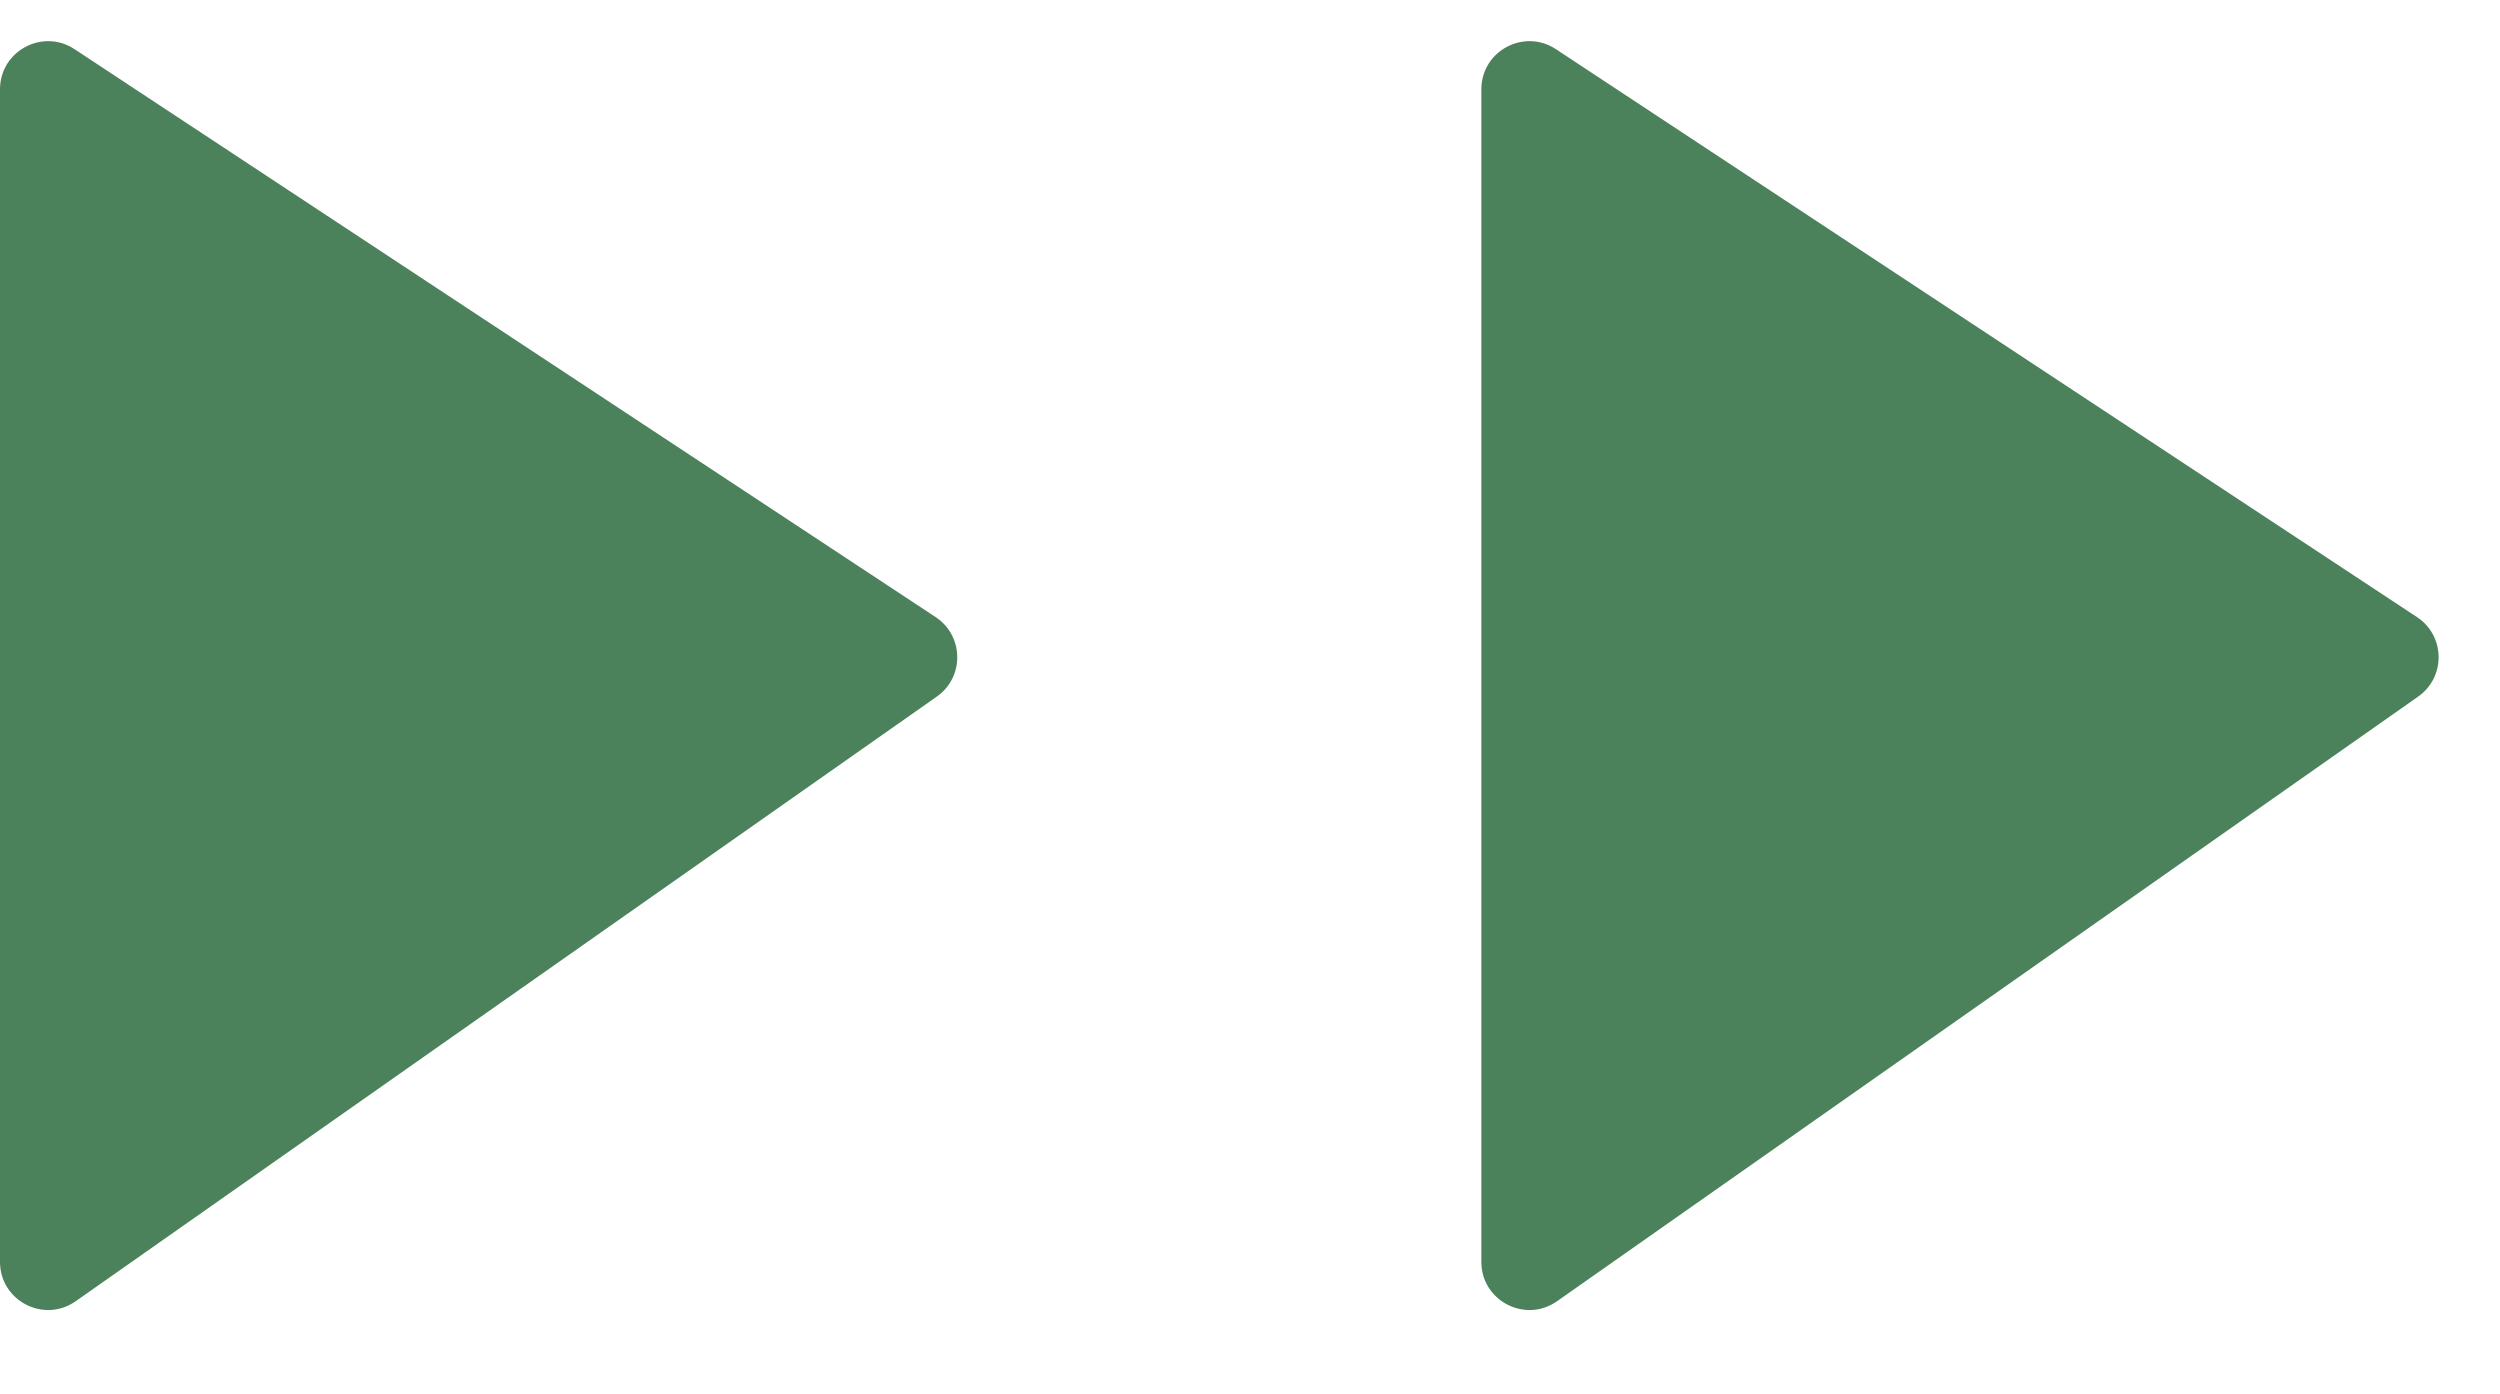 <?xml version="1.0" encoding="UTF-8"?> <svg xmlns="http://www.w3.org/2000/svg" width="52" height="29" viewBox="0 0 52 29" fill="none"><path d="M0 1.858C0 1.061 0.886 0.584 1.551 1.023L19.462 12.836C20.05 13.225 20.063 14.084 19.486 14.489L1.575 27.065C0.912 27.531 0 27.057 0 26.247V1.858Z" fill="#4C825B"></path><path d="M30.812 1.858C30.812 1.061 31.698 0.584 32.363 1.023L50.274 12.836C50.863 13.225 50.875 14.084 50.298 14.489L32.387 27.065C31.724 27.531 30.812 27.057 30.812 26.247V1.858Z" fill="#4C825B"></path></svg> 